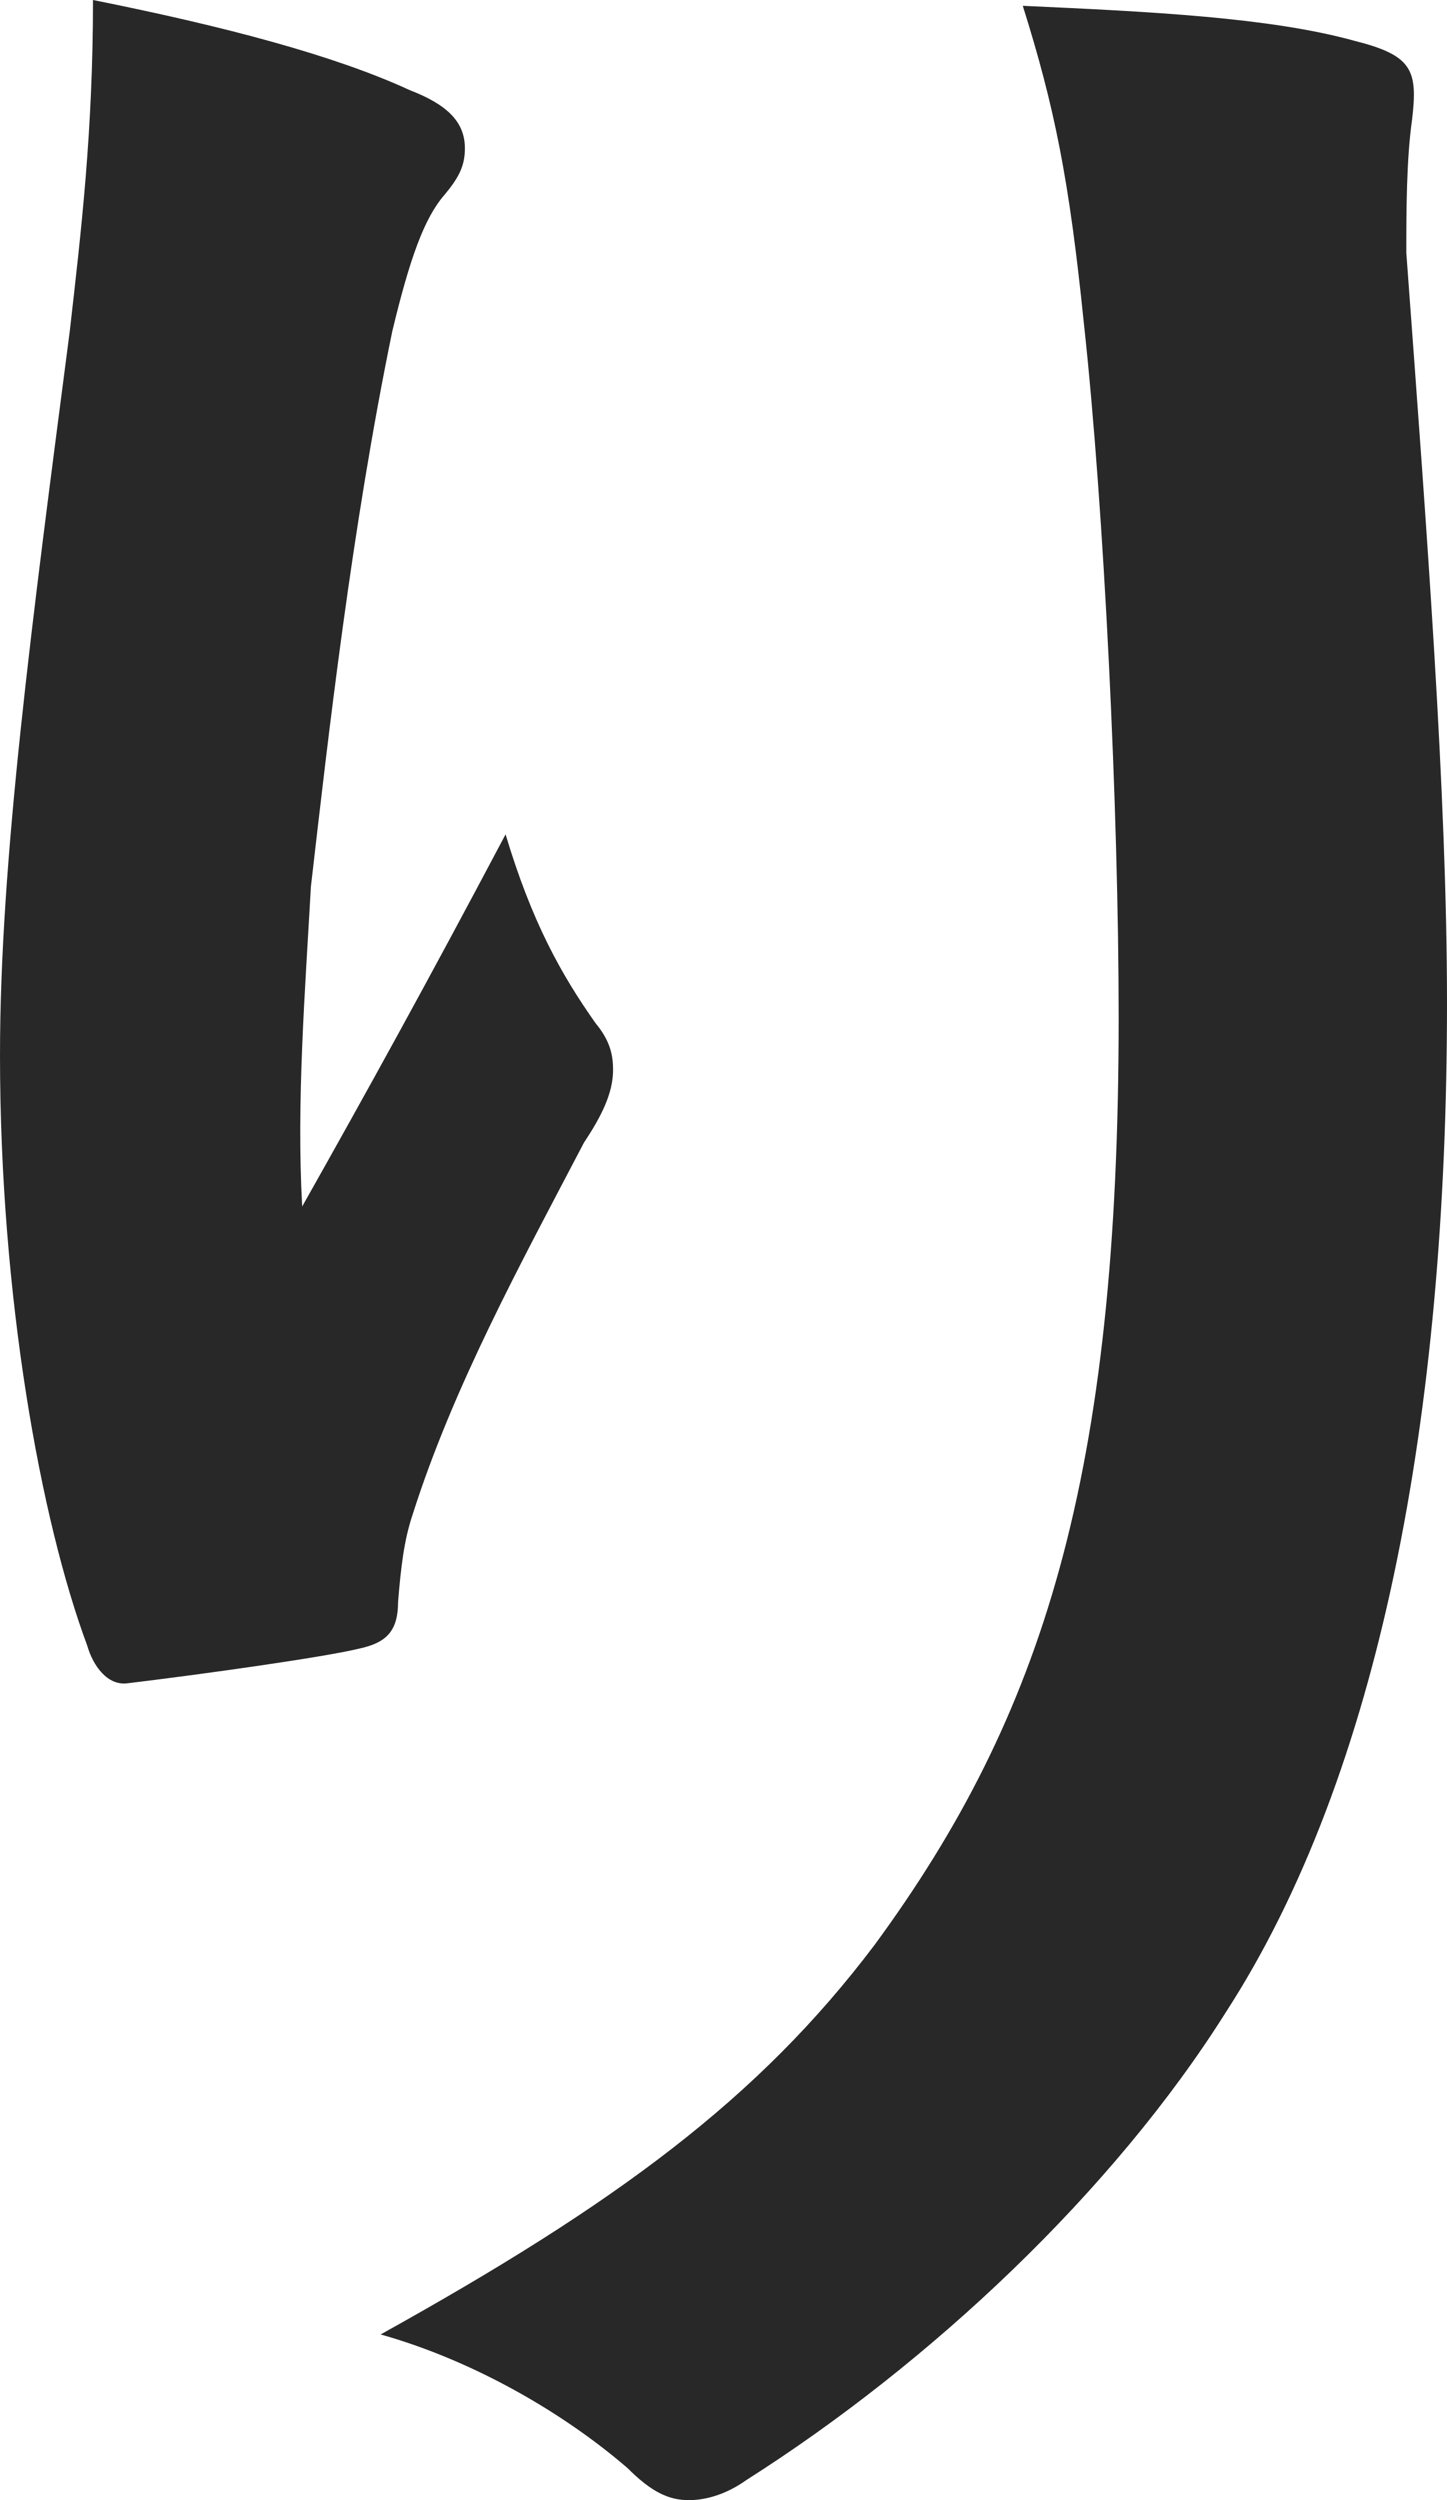 <?xml version="1.0" encoding="UTF-8"?><svg id="_レイヤー_2" xmlns="http://www.w3.org/2000/svg" viewBox="0 0 39.84 68.8"><defs><style>.cls-1{fill:#282828;}</style></defs><g id="text"><path class="cls-1" d="M11.28,2.48c1.04,.4,1.52,.88,1.52,1.6,0,.48-.16,.8-.56,1.28-.56,.64-.96,1.76-1.44,3.76-1.12,5.44-1.76,11.12-2.24,15.28-.16,2.88-.4,5.92-.24,8.8,1.76-3.12,3.44-6.16,5.6-10.24,.72,2.4,1.52,3.84,2.48,5.2,.4,.48,.48,.88,.48,1.28,0,.64-.32,1.28-.8,2-1.76,3.36-3.6,6.72-4.72,10.24-.24,.72-.32,1.44-.4,2.4,0,.8-.32,1.12-1.04,1.28-.96,.24-4.4,.72-6.4,.96-.56,.08-.96-.48-1.12-1.04-1.28-3.44-2.4-9.6-2.4-16.24,0-5.36,.88-11.92,1.92-19.92,.32-2.8,.64-5.52,.64-9.12,3.6,.72,6.64,1.52,8.72,2.48Zm26-1.36c1.6,.4,1.76,.8,1.6,2.16-.16,1.12-.16,2.56-.16,3.68,.56,7.6,1.12,14.88,1.12,20.64,0,11.36-1.84,21.2-6.08,27.76-3.12,4.96-8.16,9.68-13.2,12.88-.56,.4-1.12,.56-1.6,.56-.56,0-1.04-.24-1.68-.88-1.76-1.52-4.24-2.96-6.8-3.68,6.48-3.6,10.4-6.48,13.6-10.72,4.64-6.32,6.72-12.88,6.72-25.52,0-5.68-.4-14-.96-19.12-.4-3.92-.8-5.92-1.68-8.72,3.52,.16,6.8,.32,9.12,.96Z"/></g></svg>